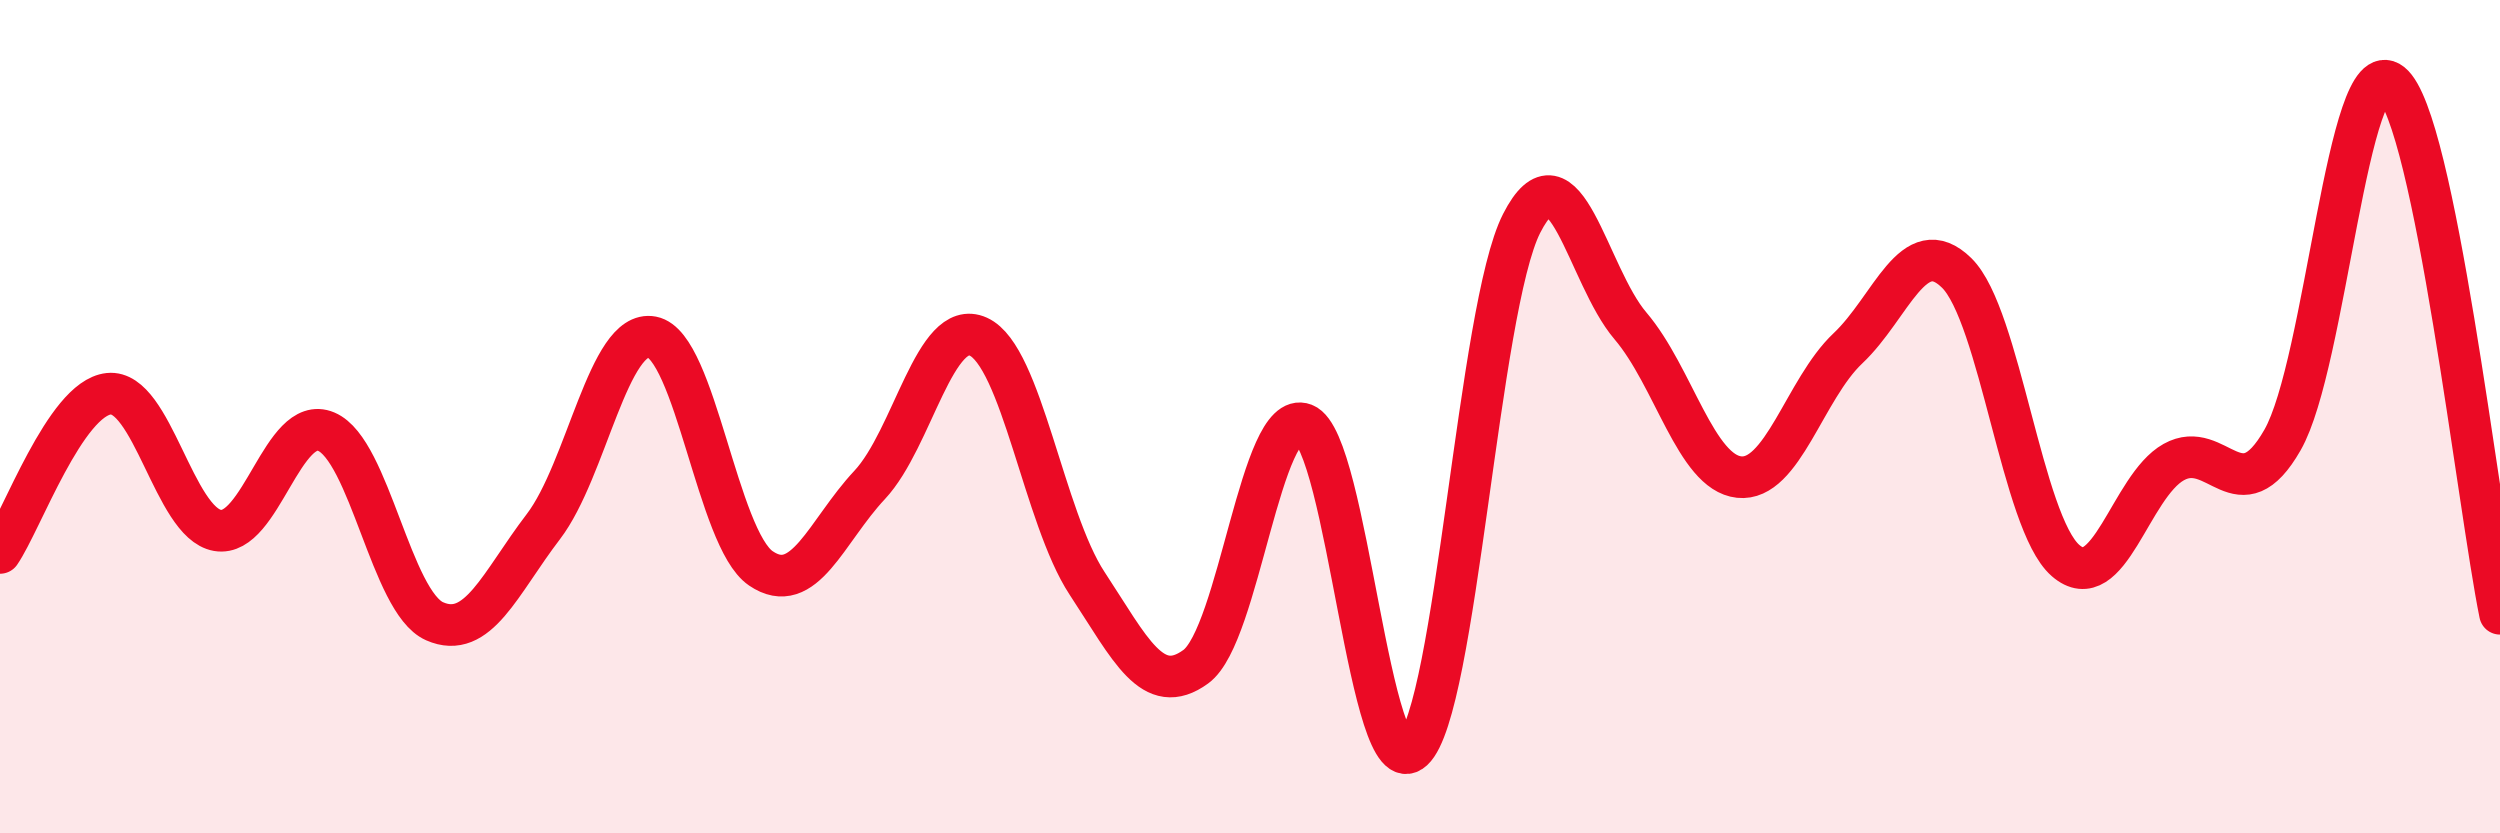 
    <svg width="60" height="20" viewBox="0 0 60 20" xmlns="http://www.w3.org/2000/svg">
      <path
        d="M 0,13.27 C 0.52,12.51 1.57,9.56 2.61,9.45 C 3.65,9.34 4.18,12.55 5.22,12.73 C 6.26,12.91 6.79,9.92 7.83,10.36 C 8.87,10.8 9.39,14.45 10.43,14.91 C 11.47,15.37 12,14 13.04,12.64 C 14.08,11.28 14.61,7.89 15.65,8.09 C 16.69,8.29 17.22,12.93 18.26,13.64 C 19.3,14.35 19.83,12.75 20.87,11.64 C 21.91,10.53 22.44,7.61 23.48,8.08 C 24.52,8.55 25.05,12.42 26.09,14 C 27.13,15.58 27.66,16.76 28.7,16 C 29.74,15.24 30.26,9.78 31.3,10.18 C 32.34,10.58 32.87,18.96 33.91,18 C 34.95,17.04 35.48,7.4 36.52,5.36 C 37.56,3.32 38.09,6.6 39.13,7.82 C 40.17,9.04 40.7,11.34 41.74,11.45 C 42.78,11.56 43.31,9.34 44.35,8.36 C 45.39,7.38 45.92,5.53 46.96,6.55 C 48,7.57 48.53,12.54 49.57,13.45 C 50.61,14.36 51.13,11.67 52.17,11.09 C 53.21,10.51 53.74,12.38 54.78,10.56 C 55.82,8.74 56.35,1.17 57.39,2 C 58.43,2.83 59.48,12.18 60,14.73L60 20L0 20Z"
        fill="#EB0A25"
        opacity="0.1"
        stroke-linecap="round"
        stroke-linejoin="round"
      />
      <path
        d="M 0,13.27 C 0.52,12.51 1.57,9.56 2.61,9.45 C 3.65,9.34 4.18,12.55 5.22,12.73 C 6.26,12.91 6.79,9.92 7.83,10.36 C 8.87,10.8 9.39,14.45 10.43,14.91 C 11.47,15.37 12,14 13.04,12.64 C 14.08,11.28 14.61,7.89 15.65,8.09 C 16.69,8.29 17.22,12.93 18.26,13.64 C 19.3,14.35 19.83,12.75 20.87,11.64 C 21.91,10.53 22.44,7.61 23.48,8.08 C 24.52,8.55 25.05,12.42 26.09,14 C 27.13,15.58 27.66,16.76 28.7,16 C 29.74,15.24 30.26,9.78 31.3,10.18 C 32.34,10.58 32.87,18.96 33.91,18 C 34.95,17.04 35.48,7.4 36.52,5.36 C 37.56,3.32 38.09,6.6 39.13,7.82 C 40.17,9.04 40.7,11.34 41.74,11.45 C 42.78,11.56 43.31,9.34 44.35,8.36 C 45.39,7.38 45.92,5.53 46.96,6.55 C 48,7.57 48.53,12.54 49.57,13.45 C 50.61,14.36 51.13,11.67 52.17,11.09 C 53.21,10.51 53.74,12.38 54.78,10.56 C 55.82,8.74 56.35,1.17 57.39,2 C 58.43,2.83 59.48,12.18 60,14.73"
        stroke="#EB0A25"
        stroke-width="1"
        fill="none"
        stroke-linecap="round"
        stroke-linejoin="round"
      />
    </svg>
  